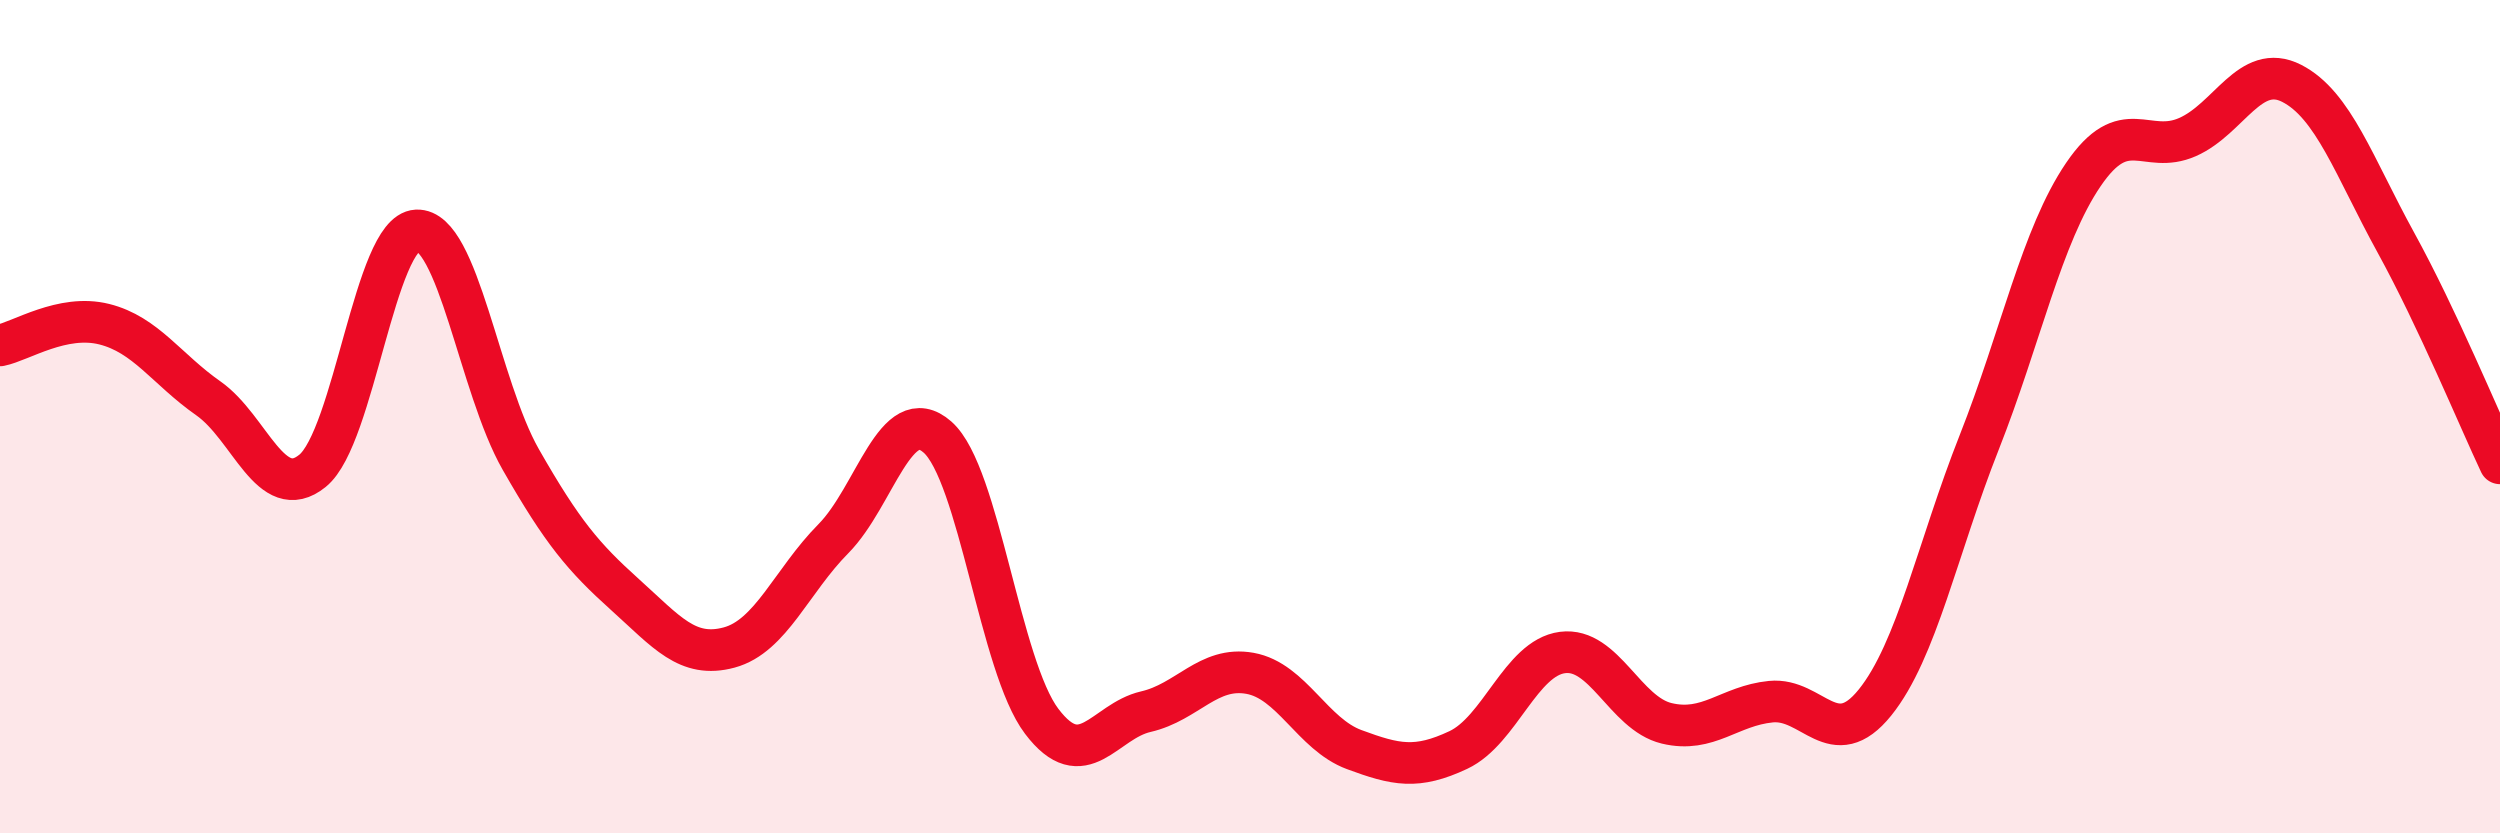 
    <svg width="60" height="20" viewBox="0 0 60 20" xmlns="http://www.w3.org/2000/svg">
      <path
        d="M 0,8.29 C 0.5,8.19 1.5,7.53 2.5,7.78 C 3.5,8.03 4,8.86 5,9.56 C 6,10.26 6.5,12.11 7.5,11.3 C 8.5,10.49 9,5.58 10,5.53 C 11,5.48 11.5,9.28 12.5,11.03 C 13.5,12.78 14,13.37 15,14.27 C 16,15.17 16.5,15.81 17.5,15.54 C 18.5,15.27 19,13.94 20,12.93 C 21,11.92 21.5,9.61 22.5,10.49 C 23.5,11.37 24,15.99 25,17.31 C 26,18.63 26.5,17.31 27.5,17.08 C 28.5,16.85 29,15.98 30,16.16 C 31,16.34 31.5,17.62 32.5,17.99 C 33.5,18.36 34,18.47 35,18 C 36,17.53 36.5,15.79 37.5,15.66 C 38.5,15.53 39,17.12 40,17.36 C 41,17.6 41.5,16.94 42.5,16.84 C 43.5,16.74 44,18.1 45,16.86 C 46,15.62 46.5,13.15 47.5,10.62 C 48.5,8.09 49,5.66 50,4.19 C 51,2.72 51.5,3.73 52.5,3.29 C 53.5,2.85 54,1.49 55,2 C 56,2.51 56.5,4 57.5,5.82 C 58.5,7.64 59.5,10.06 60,11.12L60 20L0 20Z"
        fill="#EB0A25"
        opacity="0.1"
        stroke-linecap="round"
        stroke-linejoin="round"
      />
      <path
        d="M 0,8.29 C 0.5,8.19 1.5,7.53 2.5,7.78 C 3.5,8.03 4,8.86 5,9.56 C 6,10.26 6.5,12.11 7.5,11.3 C 8.5,10.49 9,5.58 10,5.53 C 11,5.48 11.5,9.28 12.5,11.03 C 13.5,12.78 14,13.37 15,14.27 C 16,15.17 16.5,15.81 17.5,15.54 C 18.5,15.27 19,13.94 20,12.93 C 21,11.92 21.5,9.61 22.5,10.49 C 23.5,11.37 24,15.99 25,17.31 C 26,18.63 26.5,17.31 27.5,17.08 C 28.5,16.85 29,15.98 30,16.16 C 31,16.34 31.5,17.62 32.5,17.99 C 33.5,18.36 34,18.47 35,18 C 36,17.53 36.5,15.79 37.5,15.66 C 38.5,15.53 39,17.12 40,17.36 C 41,17.6 41.5,16.94 42.5,16.84 C 43.5,16.74 44,18.1 45,16.86 C 46,15.62 46.5,13.15 47.5,10.62 C 48.5,8.09 49,5.66 50,4.19 C 51,2.72 51.5,3.73 52.5,3.29 C 53.5,2.85 54,1.49 55,2 C 56,2.51 56.5,4 57.5,5.82 C 58.5,7.64 59.5,10.06 60,11.12"
        stroke="#EB0A25"
        stroke-width="1"
        fill="none"
        stroke-linecap="round"
        stroke-linejoin="round"
      />
    </svg>
  